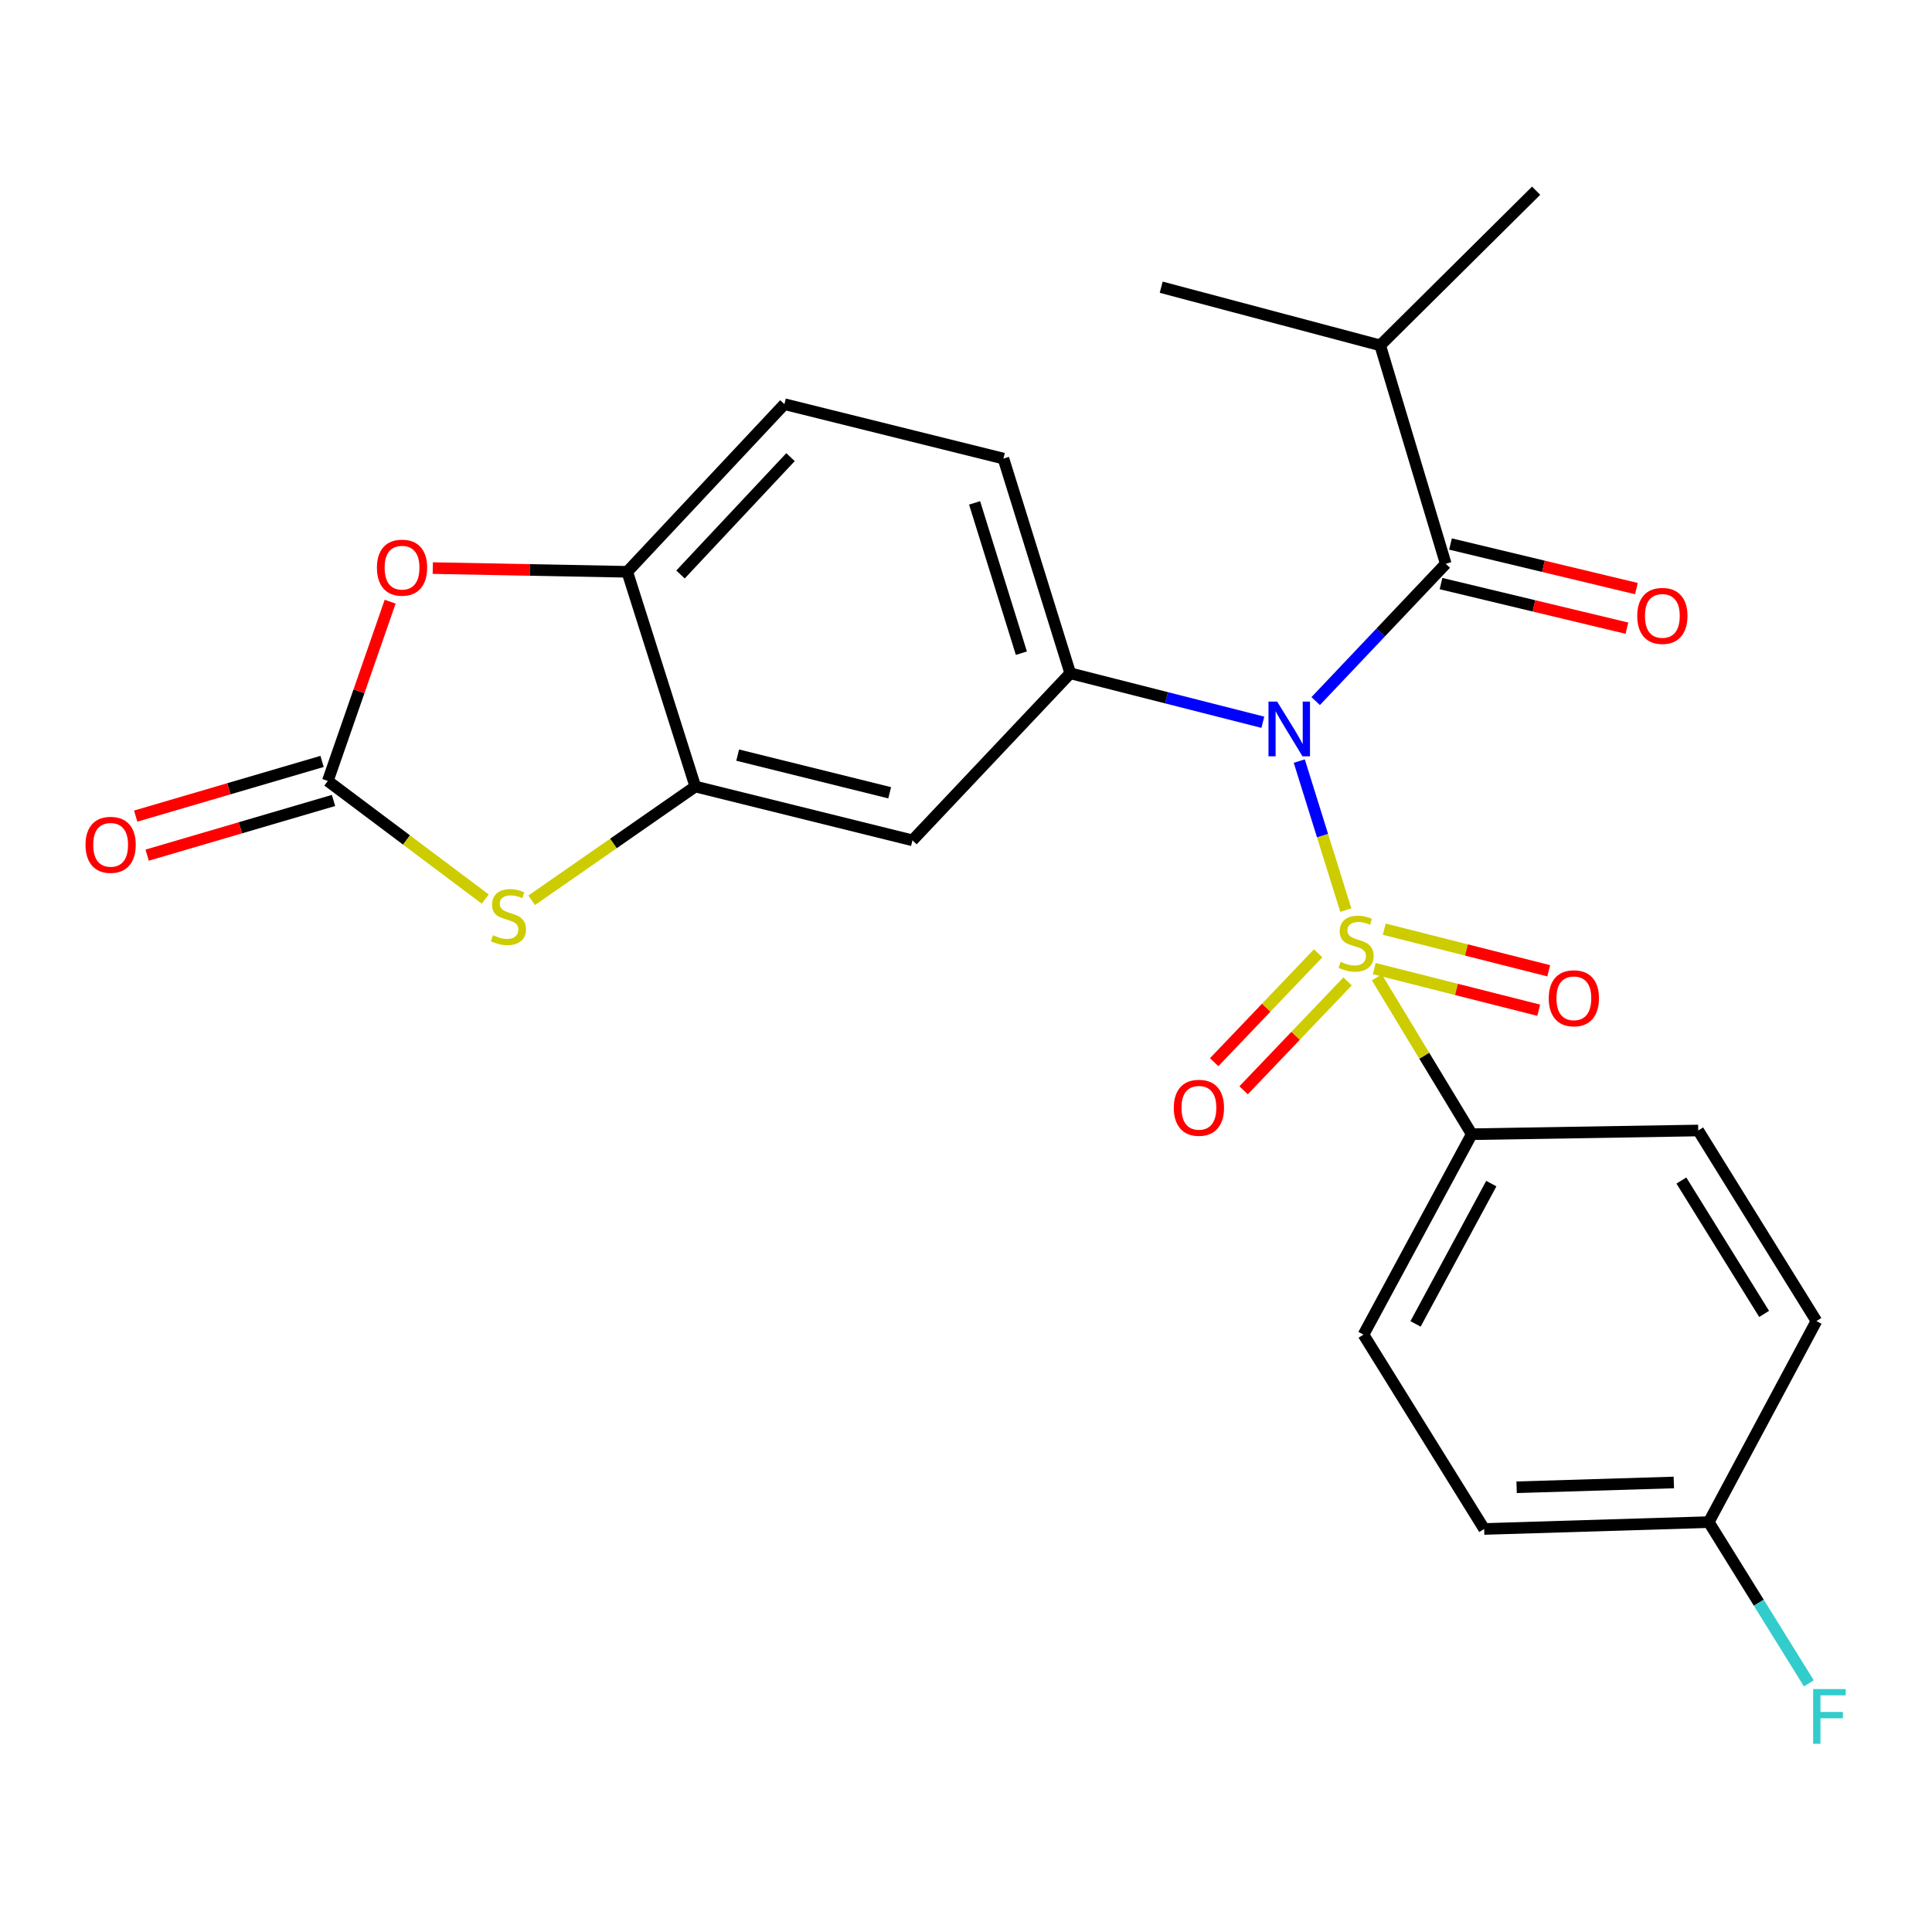 <?xml version='1.0' encoding='iso-8859-1'?>
<svg version='1.1' baseProfile='full'
              xmlns='http://www.w3.org/2000/svg'
                      xmlns:rdkit='http://www.rdkit.org/xml'
                      xmlns:xlink='http://www.w3.org/1999/xlink'
                  xml:space='preserve'
width='1000px' height='1000px' viewBox='0 0 1000 1000'>
<!-- END OF HEADER -->
<rect style='opacity:1.0;fill:#FFFFFF;stroke:none' width='1000' height='1000' x='0' y='0'> </rect>
<path class='bond-0' d='M 696.591,471.092 L 684.545,432.512' style='fill:none;fill-rule:evenodd;stroke:#CCCC00;stroke-width:6px;stroke-linecap:butt;stroke-linejoin:miter;stroke-opacity:1' />
<path class='bond-0' d='M 684.545,432.512 L 672.498,393.931' style='fill:none;fill-rule:evenodd;stroke:#0000FF;stroke-width:6px;stroke-linecap:butt;stroke-linejoin:miter;stroke-opacity:1' />
<path class='bond-9' d='M 712.659,505.886 L 737.217,546.474' style='fill:none;fill-rule:evenodd;stroke:#CCCC00;stroke-width:6px;stroke-linecap:butt;stroke-linejoin:miter;stroke-opacity:1' />
<path class='bond-9' d='M 737.217,546.474 L 761.776,587.062' style='fill:none;fill-rule:evenodd;stroke:#000000;stroke-width:6px;stroke-linecap:butt;stroke-linejoin:miter;stroke-opacity:1' />
<path class='bond-10' d='M 682.266,493.434 L 655.358,521.611' style='fill:none;fill-rule:evenodd;stroke:#CCCC00;stroke-width:6px;stroke-linecap:butt;stroke-linejoin:miter;stroke-opacity:1' />
<path class='bond-10' d='M 655.358,521.611 L 628.45,549.789' style='fill:none;fill-rule:evenodd;stroke:#FF0000;stroke-width:6px;stroke-linecap:butt;stroke-linejoin:miter;stroke-opacity:1' />
<path class='bond-10' d='M 697.497,507.979 L 670.589,536.156' style='fill:none;fill-rule:evenodd;stroke:#CCCC00;stroke-width:6px;stroke-linecap:butt;stroke-linejoin:miter;stroke-opacity:1' />
<path class='bond-10' d='M 670.589,536.156 L 643.681,564.334' style='fill:none;fill-rule:evenodd;stroke:#FF0000;stroke-width:6px;stroke-linecap:butt;stroke-linejoin:miter;stroke-opacity:1' />
<path class='bond-11' d='M 711.311,501.355 L 753.878,512.123' style='fill:none;fill-rule:evenodd;stroke:#CCCC00;stroke-width:6px;stroke-linecap:butt;stroke-linejoin:miter;stroke-opacity:1' />
<path class='bond-11' d='M 753.878,512.123 L 796.445,522.89' style='fill:none;fill-rule:evenodd;stroke:#FF0000;stroke-width:6px;stroke-linecap:butt;stroke-linejoin:miter;stroke-opacity:1' />
<path class='bond-11' d='M 716.476,480.938 L 759.043,491.706' style='fill:none;fill-rule:evenodd;stroke:#CCCC00;stroke-width:6px;stroke-linecap:butt;stroke-linejoin:miter;stroke-opacity:1' />
<path class='bond-11' d='M 759.043,491.706 L 801.61,502.473' style='fill:none;fill-rule:evenodd;stroke:#FF0000;stroke-width:6px;stroke-linecap:butt;stroke-linejoin:miter;stroke-opacity:1' />
<path class='bond-1' d='M 680.994,362.873 L 714.657,327.348' style='fill:none;fill-rule:evenodd;stroke:#0000FF;stroke-width:6px;stroke-linecap:butt;stroke-linejoin:miter;stroke-opacity:1' />
<path class='bond-1' d='M 714.657,327.348 L 748.321,291.822' style='fill:none;fill-rule:evenodd;stroke:#000000;stroke-width:6px;stroke-linecap:butt;stroke-linejoin:miter;stroke-opacity:1' />
<path class='bond-2' d='M 653.645,373.841 L 603.802,361.169' style='fill:none;fill-rule:evenodd;stroke:#0000FF;stroke-width:6px;stroke-linecap:butt;stroke-linejoin:miter;stroke-opacity:1' />
<path class='bond-2' d='M 603.802,361.169 L 553.959,348.497' style='fill:none;fill-rule:evenodd;stroke:#000000;stroke-width:6px;stroke-linecap:butt;stroke-linejoin:miter;stroke-opacity:1' />
<path class='bond-12' d='M 745.865,302.062 L 793.979,313.601' style='fill:none;fill-rule:evenodd;stroke:#000000;stroke-width:6px;stroke-linecap:butt;stroke-linejoin:miter;stroke-opacity:1' />
<path class='bond-12' d='M 793.979,313.601 L 842.093,325.14' style='fill:none;fill-rule:evenodd;stroke:#FF0000;stroke-width:6px;stroke-linecap:butt;stroke-linejoin:miter;stroke-opacity:1' />
<path class='bond-12' d='M 750.776,281.582 L 798.89,293.121' style='fill:none;fill-rule:evenodd;stroke:#000000;stroke-width:6px;stroke-linecap:butt;stroke-linejoin:miter;stroke-opacity:1' />
<path class='bond-12' d='M 798.89,293.121 L 847.004,304.66' style='fill:none;fill-rule:evenodd;stroke:#FF0000;stroke-width:6px;stroke-linecap:butt;stroke-linejoin:miter;stroke-opacity:1' />
<path class='bond-16' d='M 748.321,291.822 L 714.39,178.753' style='fill:none;fill-rule:evenodd;stroke:#000000;stroke-width:6px;stroke-linecap:butt;stroke-linejoin:miter;stroke-opacity:1' />
<path class='bond-7' d='M 553.959,348.497 L 472.292,434.961' style='fill:none;fill-rule:evenodd;stroke:#000000;stroke-width:6px;stroke-linecap:butt;stroke-linejoin:miter;stroke-opacity:1' />
<path class='bond-14' d='M 553.959,348.497 L 519.374,237.358' style='fill:none;fill-rule:evenodd;stroke:#000000;stroke-width:6px;stroke-linecap:butt;stroke-linejoin:miter;stroke-opacity:1' />
<path class='bond-14' d='M 528.662,338.084 L 504.452,260.287' style='fill:none;fill-rule:evenodd;stroke:#000000;stroke-width:6px;stroke-linecap:butt;stroke-linejoin:miter;stroke-opacity:1' />
<path class='bond-3' d='M 169.67,404.213 L 210.417,434.782' style='fill:none;fill-rule:evenodd;stroke:#000000;stroke-width:6px;stroke-linecap:butt;stroke-linejoin:miter;stroke-opacity:1' />
<path class='bond-3' d='M 210.417,434.782 L 251.163,465.351' style='fill:none;fill-rule:evenodd;stroke:#CCCC00;stroke-width:6px;stroke-linecap:butt;stroke-linejoin:miter;stroke-opacity:1' />
<path class='bond-13' d='M 166.705,394.109 L 118.468,408.263' style='fill:none;fill-rule:evenodd;stroke:#000000;stroke-width:6px;stroke-linecap:butt;stroke-linejoin:miter;stroke-opacity:1' />
<path class='bond-13' d='M 118.468,408.263 L 70.231,422.418' style='fill:none;fill-rule:evenodd;stroke:#FF0000;stroke-width:6px;stroke-linecap:butt;stroke-linejoin:miter;stroke-opacity:1' />
<path class='bond-13' d='M 172.635,414.317 L 124.398,428.471' style='fill:none;fill-rule:evenodd;stroke:#000000;stroke-width:6px;stroke-linecap:butt;stroke-linejoin:miter;stroke-opacity:1' />
<path class='bond-13' d='M 124.398,428.471 L 76.161,442.626' style='fill:none;fill-rule:evenodd;stroke:#FF0000;stroke-width:6px;stroke-linecap:butt;stroke-linejoin:miter;stroke-opacity:1' />
<path class='bond-27' d='M 169.67,404.213 L 185.806,357.819' style='fill:none;fill-rule:evenodd;stroke:#000000;stroke-width:6px;stroke-linecap:butt;stroke-linejoin:miter;stroke-opacity:1' />
<path class='bond-27' d='M 185.806,357.819 L 201.942,311.425' style='fill:none;fill-rule:evenodd;stroke:#FF0000;stroke-width:6px;stroke-linecap:butt;stroke-linejoin:miter;stroke-opacity:1' />
<path class='bond-4' d='M 275.191,465.994 L 317.54,436.548' style='fill:none;fill-rule:evenodd;stroke:#CCCC00;stroke-width:6px;stroke-linecap:butt;stroke-linejoin:miter;stroke-opacity:1' />
<path class='bond-4' d='M 317.54,436.548 L 359.89,407.103' style='fill:none;fill-rule:evenodd;stroke:#000000;stroke-width:6px;stroke-linecap:butt;stroke-linejoin:miter;stroke-opacity:1' />
<path class='bond-5' d='M 359.89,407.103 L 472.292,434.961' style='fill:none;fill-rule:evenodd;stroke:#000000;stroke-width:6px;stroke-linecap:butt;stroke-linejoin:miter;stroke-opacity:1' />
<path class='bond-5' d='M 381.817,390.84 L 460.498,410.34' style='fill:none;fill-rule:evenodd;stroke:#000000;stroke-width:6px;stroke-linecap:butt;stroke-linejoin:miter;stroke-opacity:1' />
<path class='bond-26' d='M 359.89,407.103 L 324.661,295.964' style='fill:none;fill-rule:evenodd;stroke:#000000;stroke-width:6px;stroke-linecap:butt;stroke-linejoin:miter;stroke-opacity:1' />
<path class='bond-6' d='M 224.008,294.044 L 274.334,295.004' style='fill:none;fill-rule:evenodd;stroke:#FF0000;stroke-width:6px;stroke-linecap:butt;stroke-linejoin:miter;stroke-opacity:1' />
<path class='bond-6' d='M 274.334,295.004 L 324.661,295.964' style='fill:none;fill-rule:evenodd;stroke:#000000;stroke-width:6px;stroke-linecap:butt;stroke-linejoin:miter;stroke-opacity:1' />
<path class='bond-8' d='M 324.661,295.964 L 406.012,209.196' style='fill:none;fill-rule:evenodd;stroke:#000000;stroke-width:6px;stroke-linecap:butt;stroke-linejoin:miter;stroke-opacity:1' />
<path class='bond-8' d='M 352.227,297.353 L 409.173,236.616' style='fill:none;fill-rule:evenodd;stroke:#000000;stroke-width:6px;stroke-linecap:butt;stroke-linejoin:miter;stroke-opacity:1' />
<path class='bond-17' d='M 761.776,587.062 L 705.744,690.806' style='fill:none;fill-rule:evenodd;stroke:#000000;stroke-width:6px;stroke-linecap:butt;stroke-linejoin:miter;stroke-opacity:1' />
<path class='bond-17' d='M 771.901,612.632 L 732.679,685.253' style='fill:none;fill-rule:evenodd;stroke:#000000;stroke-width:6px;stroke-linecap:butt;stroke-linejoin:miter;stroke-opacity:1' />
<path class='bond-18' d='M 761.776,587.062 L 878.999,585.143' style='fill:none;fill-rule:evenodd;stroke:#000000;stroke-width:6px;stroke-linecap:butt;stroke-linejoin:miter;stroke-opacity:1' />
<path class='bond-15' d='M 519.374,237.358 L 406.012,209.196' style='fill:none;fill-rule:evenodd;stroke:#000000;stroke-width:6px;stroke-linecap:butt;stroke-linejoin:miter;stroke-opacity:1' />
<path class='bond-23' d='M 714.39,178.753 L 795.098,98.712' style='fill:none;fill-rule:evenodd;stroke:#000000;stroke-width:6px;stroke-linecap:butt;stroke-linejoin:miter;stroke-opacity:1' />
<path class='bond-24' d='M 714.39,178.753 L 601.04,148.66' style='fill:none;fill-rule:evenodd;stroke:#000000;stroke-width:6px;stroke-linecap:butt;stroke-linejoin:miter;stroke-opacity:1' />
<path class='bond-21' d='M 705.744,690.806 L 768.199,791.392' style='fill:none;fill-rule:evenodd;stroke:#000000;stroke-width:6px;stroke-linecap:butt;stroke-linejoin:miter;stroke-opacity:1' />
<path class='bond-20' d='M 878.999,585.143 L 940.179,683.775' style='fill:none;fill-rule:evenodd;stroke:#000000;stroke-width:6px;stroke-linecap:butt;stroke-linejoin:miter;stroke-opacity:1' />
<path class='bond-20' d='M 870.279,611.039 L 913.105,680.081' style='fill:none;fill-rule:evenodd;stroke:#000000;stroke-width:6px;stroke-linecap:butt;stroke-linejoin:miter;stroke-opacity:1' />
<path class='bond-19' d='M 884.451,787.847 L 940.179,683.775' style='fill:none;fill-rule:evenodd;stroke:#000000;stroke-width:6px;stroke-linecap:butt;stroke-linejoin:miter;stroke-opacity:1' />
<path class='bond-22' d='M 884.451,787.847 L 910.358,829.574' style='fill:none;fill-rule:evenodd;stroke:#000000;stroke-width:6px;stroke-linecap:butt;stroke-linejoin:miter;stroke-opacity:1' />
<path class='bond-22' d='M 910.358,829.574 L 936.265,871.301' style='fill:none;fill-rule:evenodd;stroke:#33CCCC;stroke-width:6px;stroke-linecap:butt;stroke-linejoin:miter;stroke-opacity:1' />
<path class='bond-25' d='M 884.451,787.847 L 768.199,791.392' style='fill:none;fill-rule:evenodd;stroke:#000000;stroke-width:6px;stroke-linecap:butt;stroke-linejoin:miter;stroke-opacity:1' />
<path class='bond-25' d='M 866.371,767.328 L 784.995,769.81' style='fill:none;fill-rule:evenodd;stroke:#000000;stroke-width:6px;stroke-linecap:butt;stroke-linejoin:miter;stroke-opacity:1' />
<path  class='atom-0' d='M 693.906 497.834
Q 694.226 497.954, 695.546 498.514
Q 696.866 499.074, 698.306 499.434
Q 699.786 499.754, 701.226 499.754
Q 703.906 499.754, 705.466 498.474
Q 707.026 497.154, 707.026 494.874
Q 707.026 493.314, 706.226 492.354
Q 705.466 491.394, 704.266 490.874
Q 703.066 490.354, 701.066 489.754
Q 698.546 488.994, 697.026 488.274
Q 695.546 487.554, 694.466 486.034
Q 693.426 484.514, 693.426 481.954
Q 693.426 478.394, 695.826 476.194
Q 698.266 473.994, 703.066 473.994
Q 706.346 473.994, 710.066 475.554
L 709.146 478.634
Q 705.746 477.234, 703.186 477.234
Q 700.426 477.234, 698.906 478.394
Q 697.386 479.514, 697.426 481.474
Q 697.426 482.994, 698.186 483.914
Q 698.986 484.834, 700.106 485.354
Q 701.266 485.874, 703.186 486.474
Q 705.746 487.274, 707.266 488.074
Q 708.786 488.874, 709.866 490.514
Q 710.986 492.114, 710.986 494.874
Q 710.986 498.794, 708.346 500.914
Q 705.746 502.994, 701.386 502.994
Q 698.866 502.994, 696.946 502.434
Q 695.066 501.914, 692.826 500.994
L 693.906 497.834
' fill='#CCCC00'/>
<path  class='atom-1' d='M 661.049 363.155
L 670.329 378.155
Q 671.249 379.635, 672.729 382.315
Q 674.209 384.995, 674.289 385.155
L 674.289 363.155
L 678.049 363.155
L 678.049 391.475
L 674.169 391.475
L 664.209 375.075
Q 663.049 373.155, 661.809 370.955
Q 660.609 368.755, 660.249 368.075
L 660.249 391.475
L 656.569 391.475
L 656.569 363.155
L 661.049 363.155
' fill='#0000FF'/>
<path  class='atom-5' d='M 255.165 484.075
Q 255.485 484.195, 256.805 484.755
Q 258.125 485.315, 259.565 485.675
Q 261.045 485.995, 262.485 485.995
Q 265.165 485.995, 266.725 484.715
Q 268.285 483.395, 268.285 481.115
Q 268.285 479.555, 267.485 478.595
Q 266.725 477.635, 265.525 477.115
Q 264.325 476.595, 262.325 475.995
Q 259.805 475.235, 258.285 474.515
Q 256.805 473.795, 255.725 472.275
Q 254.685 470.755, 254.685 468.195
Q 254.685 464.635, 257.085 462.435
Q 259.525 460.235, 264.325 460.235
Q 267.605 460.235, 271.325 461.795
L 270.405 464.875
Q 267.005 463.475, 264.445 463.475
Q 261.685 463.475, 260.165 464.635
Q 258.645 465.755, 258.685 467.715
Q 258.685 469.235, 259.445 470.155
Q 260.245 471.075, 261.365 471.595
Q 262.525 472.115, 264.445 472.715
Q 267.005 473.515, 268.525 474.315
Q 270.045 475.115, 271.125 476.755
Q 272.245 478.355, 272.245 481.115
Q 272.245 485.035, 269.605 487.155
Q 267.005 489.235, 262.645 489.235
Q 260.125 489.235, 258.205 488.675
Q 256.325 488.155, 254.085 487.235
L 255.165 484.075
' fill='#CCCC00'/>
<path  class='atom-7' d='M 195.093 293.821
Q 195.093 287.021, 198.453 283.221
Q 201.813 279.421, 208.093 279.421
Q 214.373 279.421, 217.733 283.221
Q 221.093 287.021, 221.093 293.821
Q 221.093 300.701, 217.693 304.621
Q 214.293 308.501, 208.093 308.501
Q 201.853 308.501, 198.453 304.621
Q 195.093 300.741, 195.093 293.821
M 208.093 305.301
Q 212.413 305.301, 214.733 302.421
Q 217.093 299.501, 217.093 293.821
Q 217.093 288.261, 214.733 285.461
Q 212.413 282.621, 208.093 282.621
Q 203.773 282.621, 201.413 285.421
Q 199.093 288.221, 199.093 293.821
Q 199.093 299.541, 201.413 302.421
Q 203.773 305.301, 208.093 305.301
' fill='#FF0000'/>
<path  class='atom-11' d='M 607.556 573.383
Q 607.556 566.583, 610.916 562.783
Q 614.276 558.983, 620.556 558.983
Q 626.836 558.983, 630.196 562.783
Q 633.556 566.583, 633.556 573.383
Q 633.556 580.263, 630.156 584.183
Q 626.756 588.063, 620.556 588.063
Q 614.316 588.063, 610.916 584.183
Q 607.556 580.303, 607.556 573.383
M 620.556 584.863
Q 624.876 584.863, 627.196 581.983
Q 629.556 579.063, 629.556 573.383
Q 629.556 567.823, 627.196 565.023
Q 624.876 562.183, 620.556 562.183
Q 616.236 562.183, 613.876 564.983
Q 611.556 567.783, 611.556 573.383
Q 611.556 579.103, 613.876 581.983
Q 616.236 584.863, 620.556 584.863
' fill='#FF0000'/>
<path  class='atom-12' d='M 801.625 516.707
Q 801.625 509.907, 804.985 506.107
Q 808.345 502.307, 814.625 502.307
Q 820.905 502.307, 824.265 506.107
Q 827.625 509.907, 827.625 516.707
Q 827.625 523.587, 824.225 527.507
Q 820.825 531.387, 814.625 531.387
Q 808.385 531.387, 804.985 527.507
Q 801.625 523.627, 801.625 516.707
M 814.625 528.187
Q 818.945 528.187, 821.265 525.307
Q 823.625 522.387, 823.625 516.707
Q 823.625 511.147, 821.265 508.347
Q 818.945 505.507, 814.625 505.507
Q 810.305 505.507, 807.945 508.307
Q 805.625 511.107, 805.625 516.707
Q 805.625 522.427, 807.945 525.307
Q 810.305 528.187, 814.625 528.187
' fill='#FF0000'/>
<path  class='atom-13' d='M 847.431 318.789
Q 847.431 311.989, 850.791 308.189
Q 854.151 304.389, 860.431 304.389
Q 866.711 304.389, 870.071 308.189
Q 873.431 311.989, 873.431 318.789
Q 873.431 325.669, 870.031 329.589
Q 866.631 333.469, 860.431 333.469
Q 854.191 333.469, 850.791 329.589
Q 847.431 325.709, 847.431 318.789
M 860.431 330.269
Q 864.751 330.269, 867.071 327.389
Q 869.431 324.469, 869.431 318.789
Q 869.431 313.229, 867.071 310.429
Q 864.751 307.589, 860.431 307.589
Q 856.111 307.589, 853.751 310.389
Q 851.431 313.189, 851.431 318.789
Q 851.431 324.509, 853.751 327.389
Q 856.111 330.269, 860.431 330.269
' fill='#FF0000'/>
<path  class='atom-14' d='M 44.267 437.276
Q 44.267 430.476, 47.627 426.676
Q 50.987 422.876, 57.267 422.876
Q 63.547 422.876, 66.907 426.676
Q 70.267 430.476, 70.267 437.276
Q 70.267 444.156, 66.867 448.076
Q 63.467 451.956, 57.267 451.956
Q 51.027 451.956, 47.627 448.076
Q 44.267 444.196, 44.267 437.276
M 57.267 448.756
Q 61.587 448.756, 63.907 445.876
Q 66.267 442.956, 66.267 437.276
Q 66.267 431.716, 63.907 428.916
Q 61.587 426.076, 57.267 426.076
Q 52.947 426.076, 50.587 428.876
Q 48.267 431.676, 48.267 437.276
Q 48.267 442.996, 50.587 445.876
Q 52.947 448.756, 57.267 448.756
' fill='#FF0000'/>
<path  class='atom-23' d='M 938.474 874.261
L 955.314 874.261
L 955.314 877.501
L 942.274 877.501
L 942.274 886.101
L 953.874 886.101
L 953.874 889.381
L 942.274 889.381
L 942.274 902.581
L 938.474 902.581
L 938.474 874.261
' fill='#33CCCC'/>
</svg>
